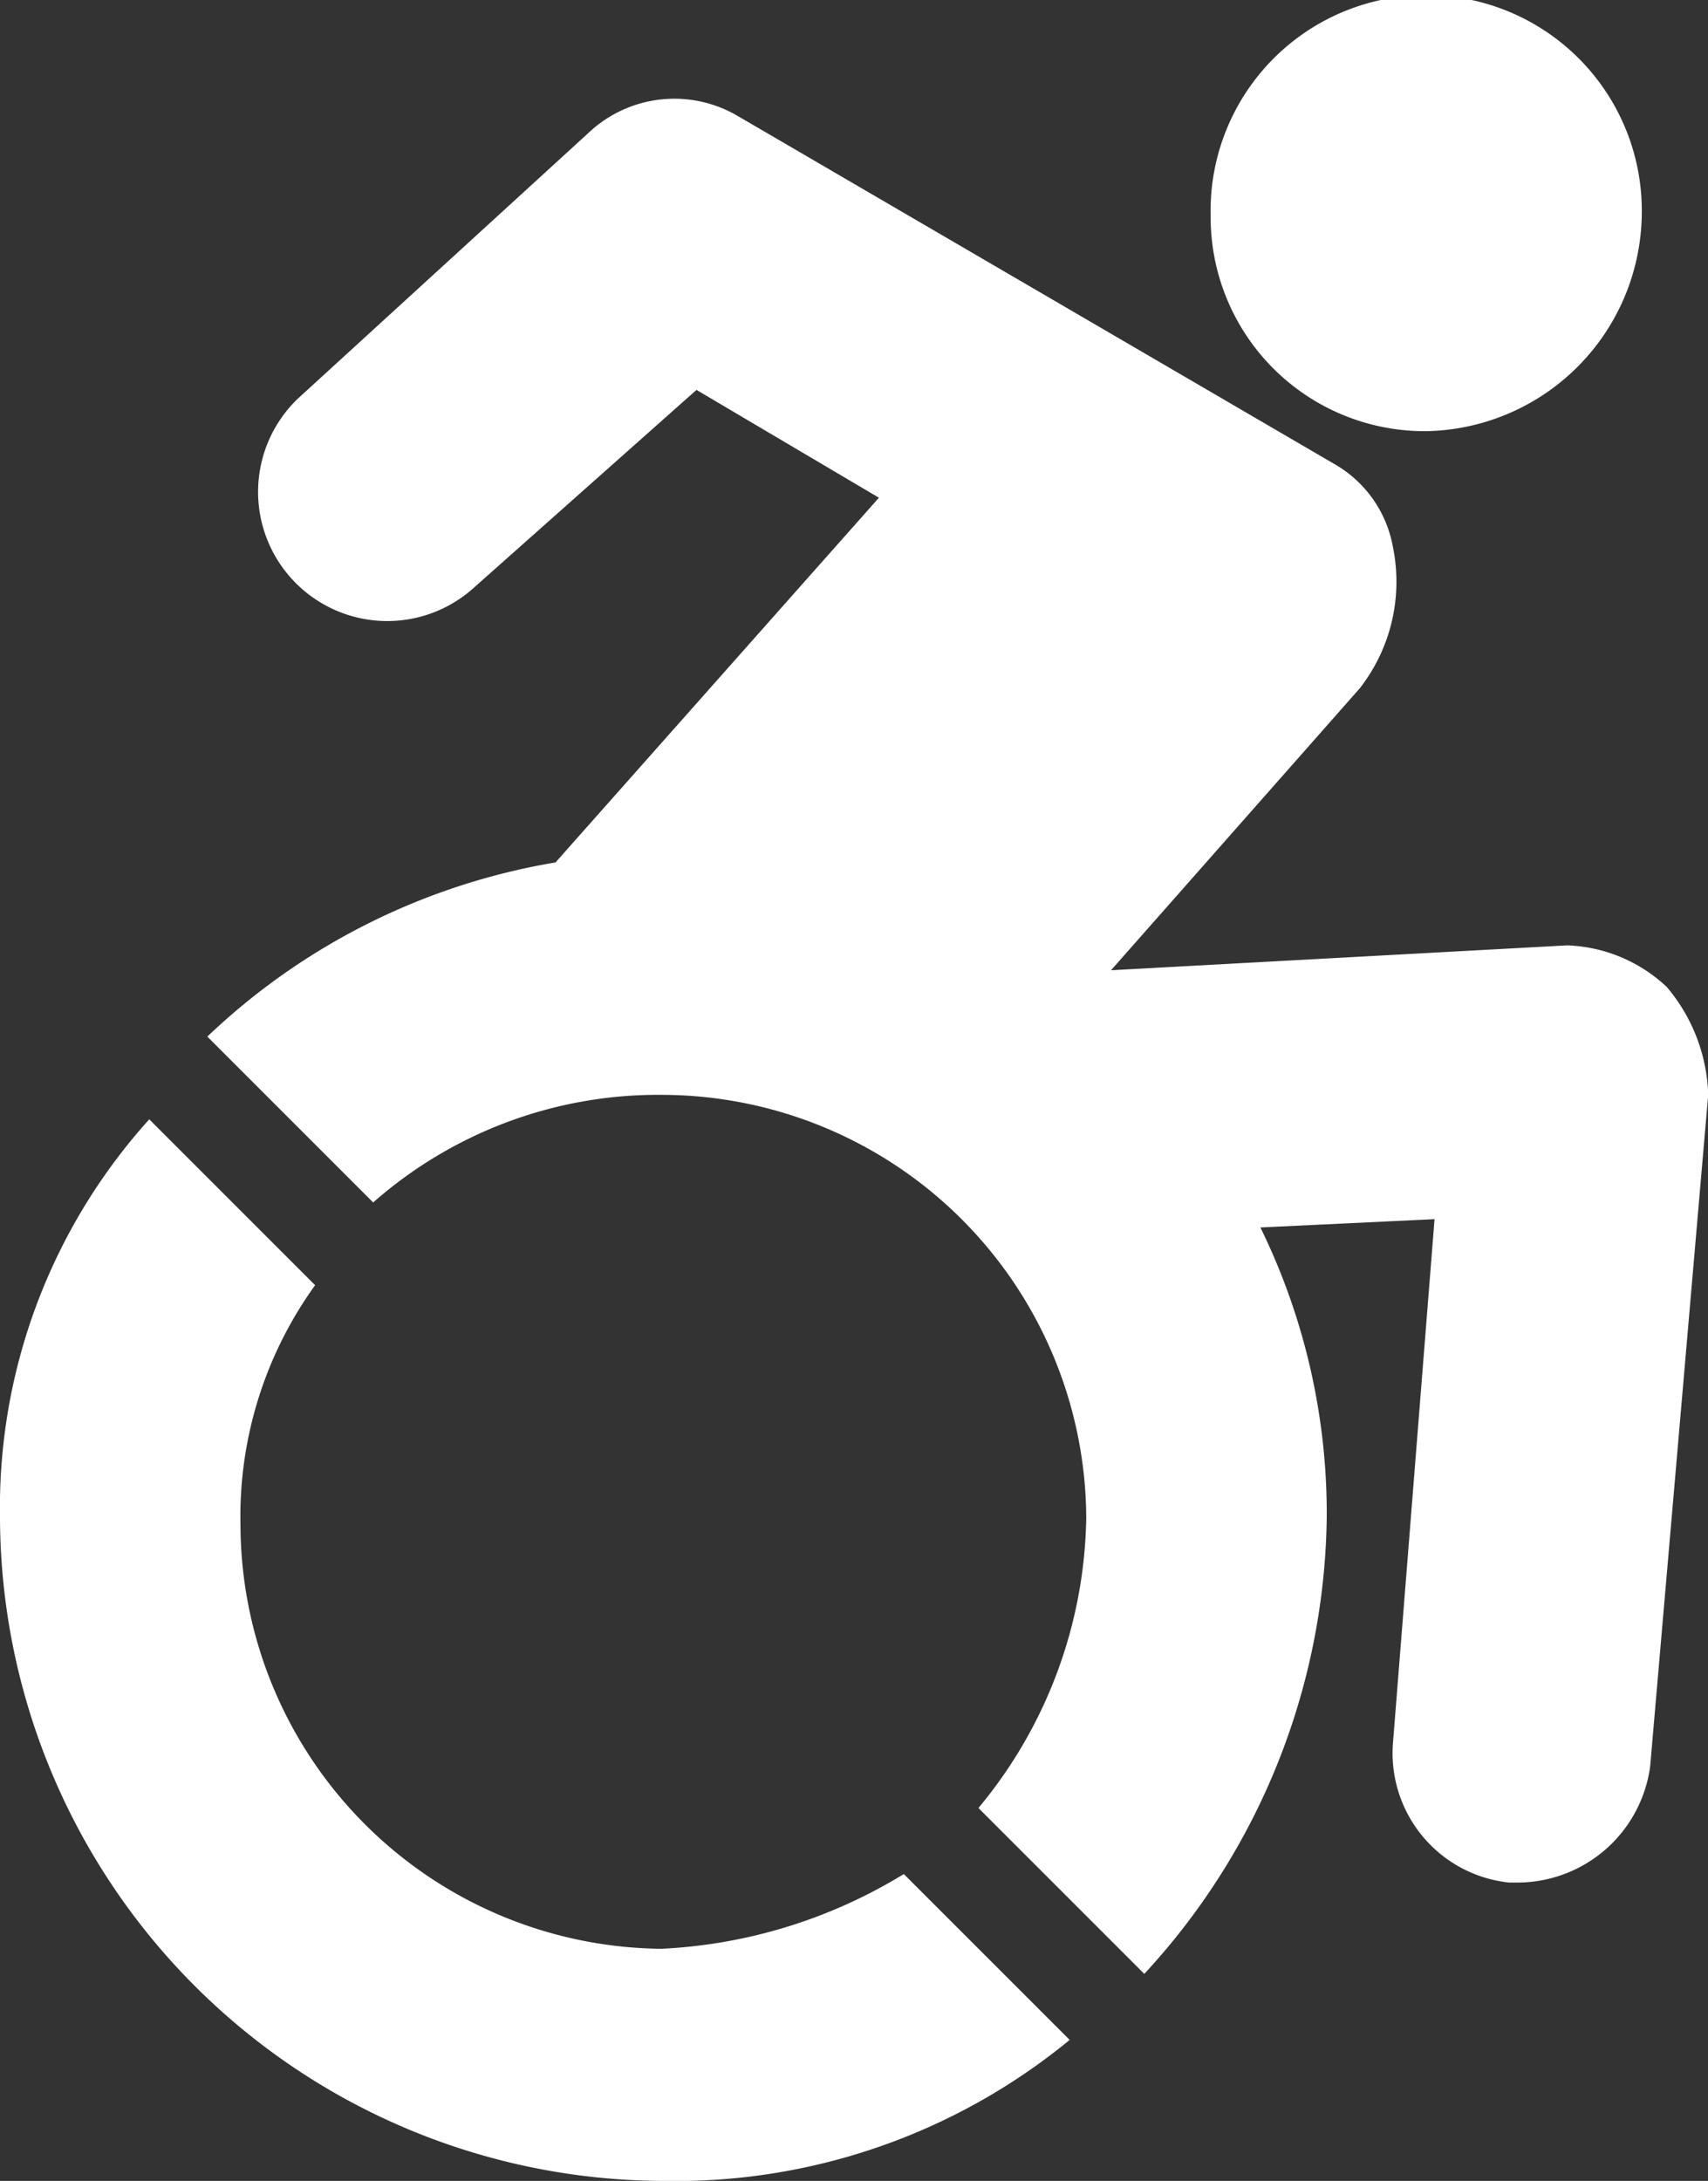 <svg id="icon-hd" xmlns="http://www.w3.org/2000/svg" width="16.477" height="21.037" viewBox="0 0 16.477 21.037">
  <rect x="0" y="0" width="16.477" height="21.037" fill="#333333" stroke="none"/>
  <path id="Path_109" data-name="Path 109" d="M19.578,9.758a1.476,1.476,0,0,0-.96-.4l-4.4.24,2.4-2.72a1.672,1.672,0,0,0,.32-1.36,1.156,1.156,0,0,0-.56-.8L10.619,1.359a1.206,1.206,0,0,0-1.44.16l-2.8,2.56a1.246,1.246,0,0,0,1.68,1.84L10.219,4l1.76,1.04L8.859,8.558A6.4,6.4,0,0,0,5.5,10.238l1.6,1.6A4.155,4.155,0,0,1,9.9,10.8a4.1,4.1,0,0,1,4.079,4.079,4.478,4.478,0,0,1-1.04,2.8l1.6,1.6a6.6,6.6,0,0,0,1.76-4.4,6.275,6.275,0,0,0-.64-2.8l1.68-.08-.4,5.039a1.255,1.255,0,0,0,1.12,1.36h.08a1.293,1.293,0,0,0,1.28-1.12l.56-6.479a1.685,1.685,0,0,0-.4-1.04" transform="translate(-3.5 -0.239)" fill="#fff"/>
  <path id="Path_110" data-name="Path 110" d="M19.68,4.159a2.118,2.118,0,0,0,2.08-2.08,2.08,2.08,0,1,0-4.159,0,2.065,2.065,0,0,0,2.08,2.08" transform="translate(-5.922)" fill="#fff"/>
  <path id="Path_111" data-name="Path 111" d="M9.4,21.5A4.1,4.1,0,0,1,5.32,17.419a3.81,3.81,0,0,1,.72-2.32l-1.6-1.6A5.588,5.588,0,0,0,3,17.339a6.418,6.418,0,0,0,6.4,6.4,5.984,5.984,0,0,0,3.919-1.36l-1.6-1.6a4.922,4.922,0,0,1-2.32.72" transform="translate(-3 -2.702)" fill="#fff"/>
</svg>
